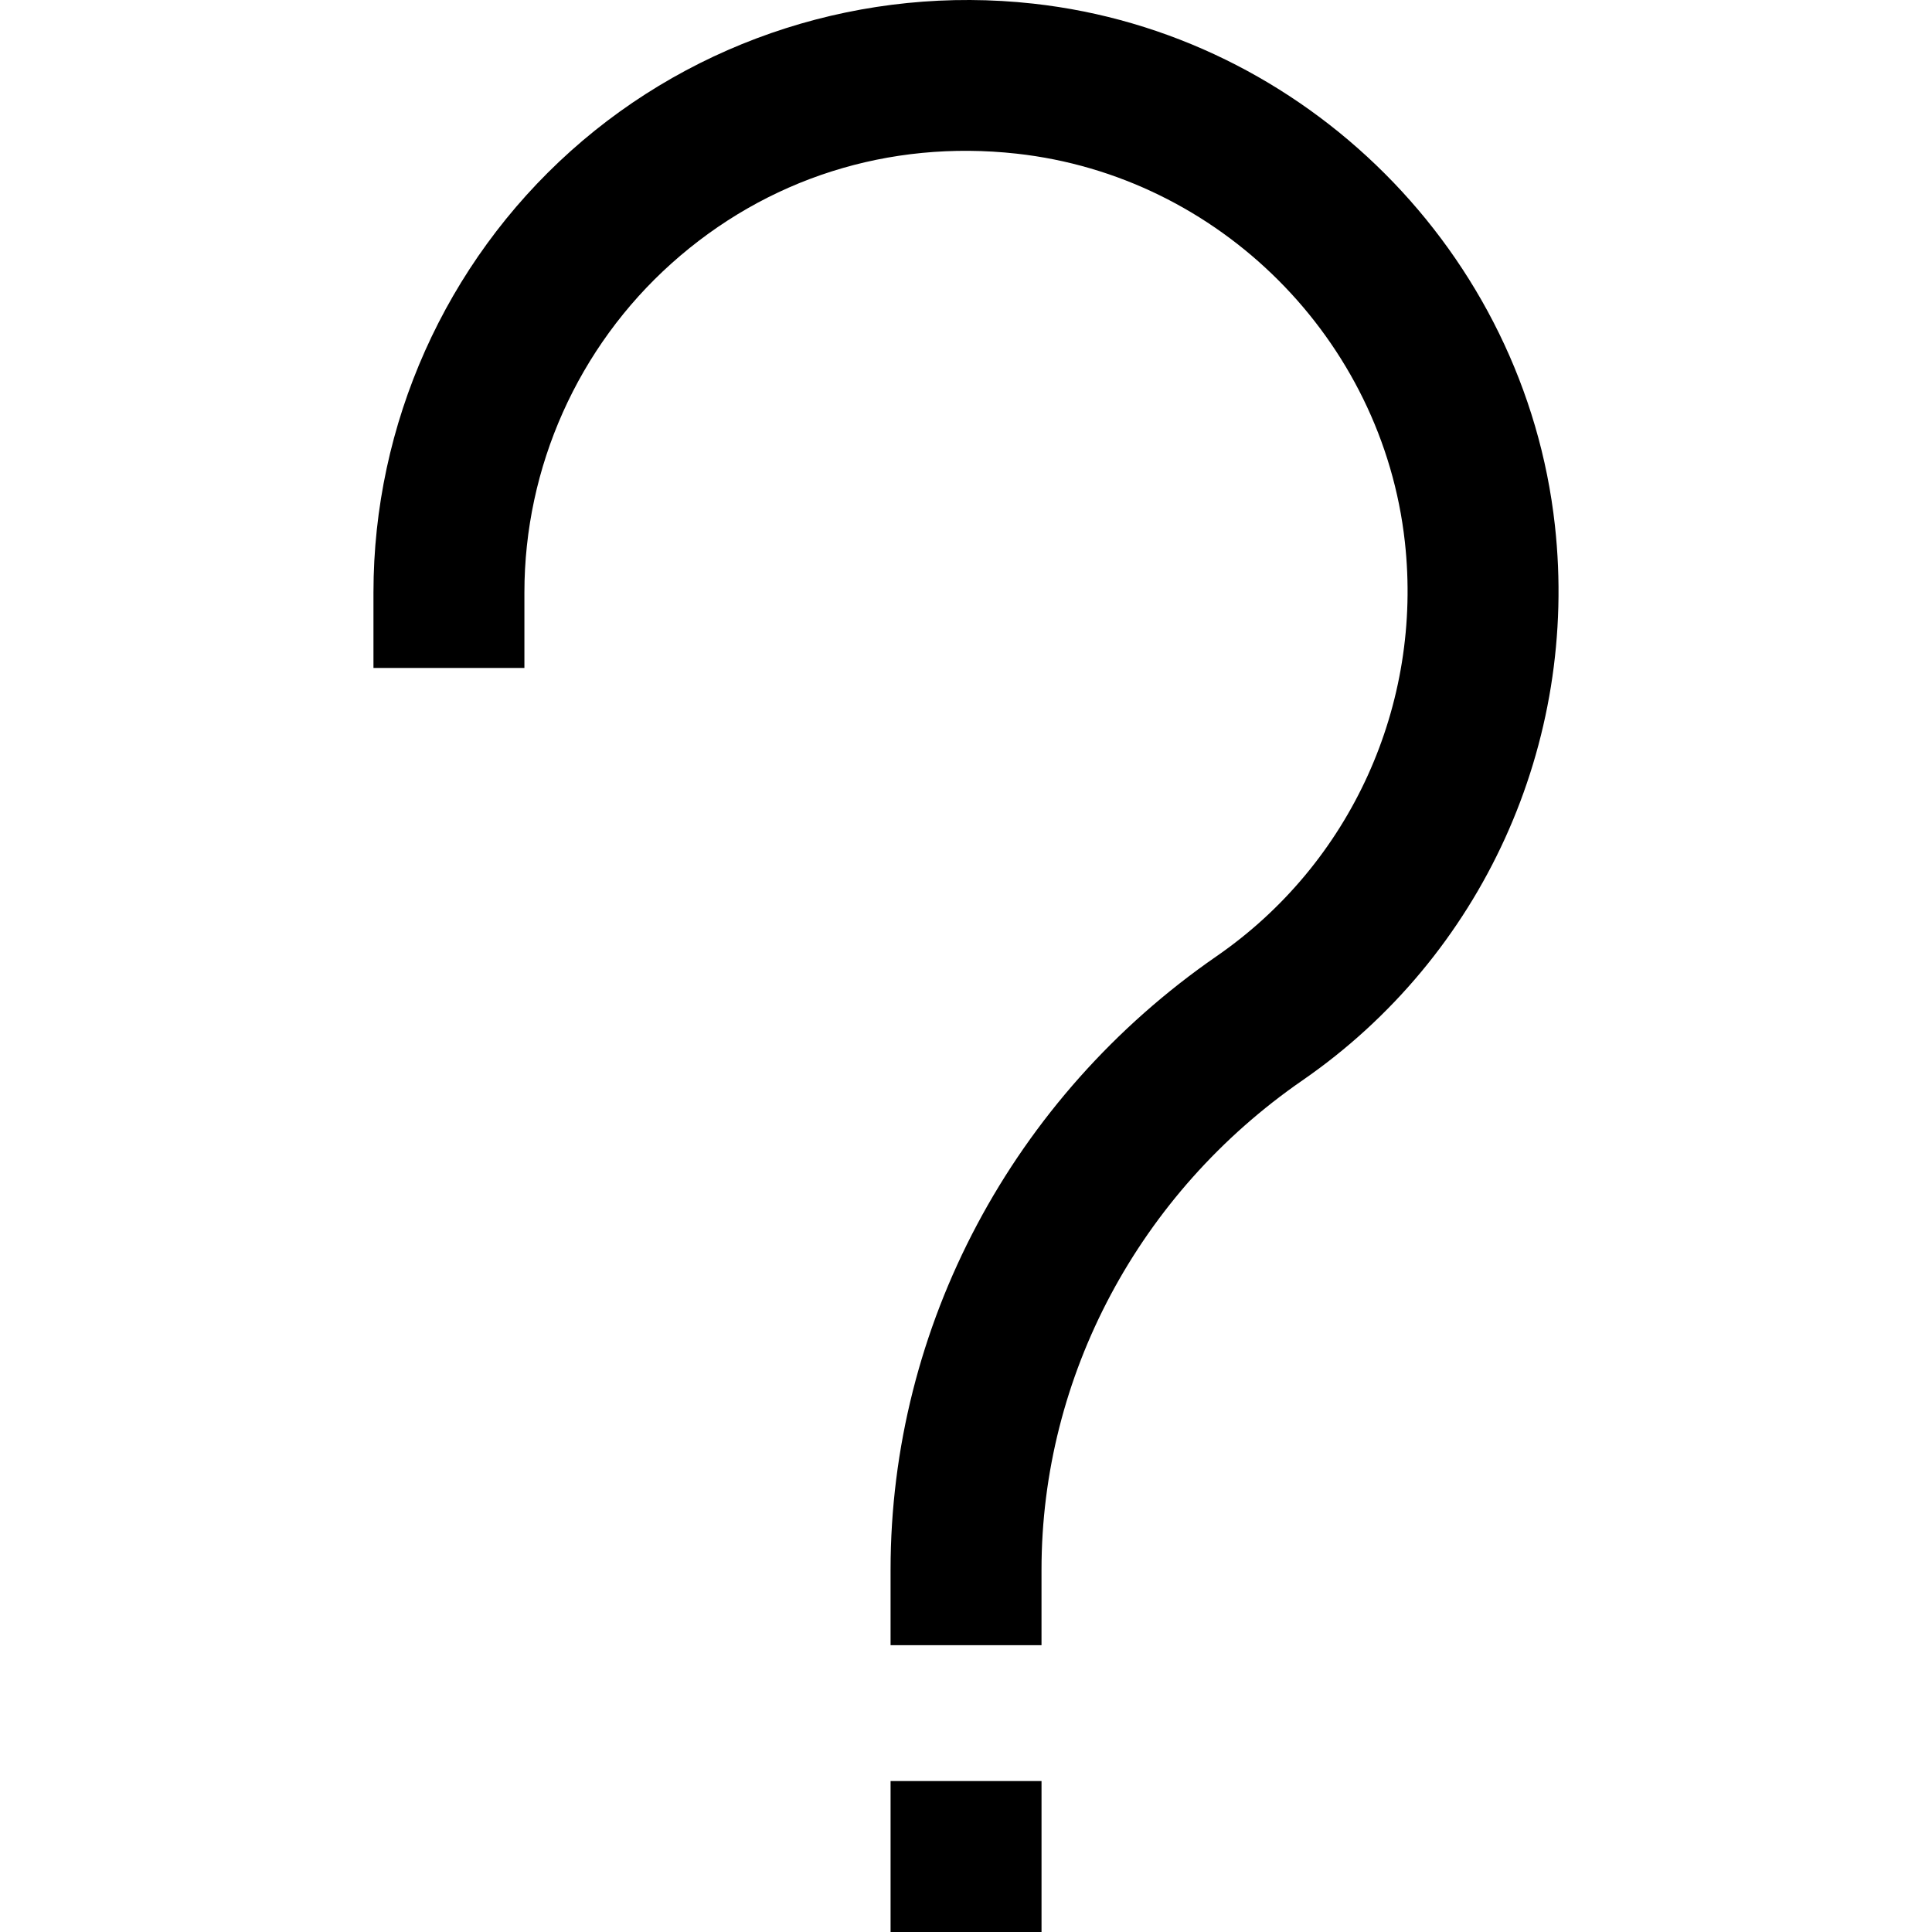 <?xml version="1.0"?>
<svg xmlns="http://www.w3.org/2000/svg" xmlns:xlink="http://www.w3.org/1999/xlink" version="1.1" id="Capa_1" x="0px" y="0px" viewBox="0 0 512.006 512.006" style="enable-background:new 0 0 512.006 512.006;" xml:space="preserve" class=""><g><g>
	<g>
		<path d="M412.068,139.217C404.1,67.072,345.955,8.927,273.811,0.96c-44.661-4.932-89.325,9.297-122.537,39.043    c-33.238,29.768-52.302,72.419-52.302,117.012v20.001h40.002v-20.001c0-33.234,14.211-65.023,38.988-87.214    c25.114-22.493,57.591-32.82,91.458-29.08c53.688,5.929,96.959,49.2,102.888,102.888c4.769,43.177-14.342,85.244-49.872,109.786    c-54.116,37.379-86.423,98.165-86.423,162.602v20.001h40.001v-20.001c0-51.297,25.852-99.778,69.155-129.688    C392.819,253.395,418.453,197.034,412.068,139.217z" class="active-path" fill="#000000"/>
	</g>
</g><g>
	<g>
		<rect x="236.015" y="472.004" width="40.002" height="40.002" class="active-path" fill="#000000"/>
	</g>
</g></g> </svg>
